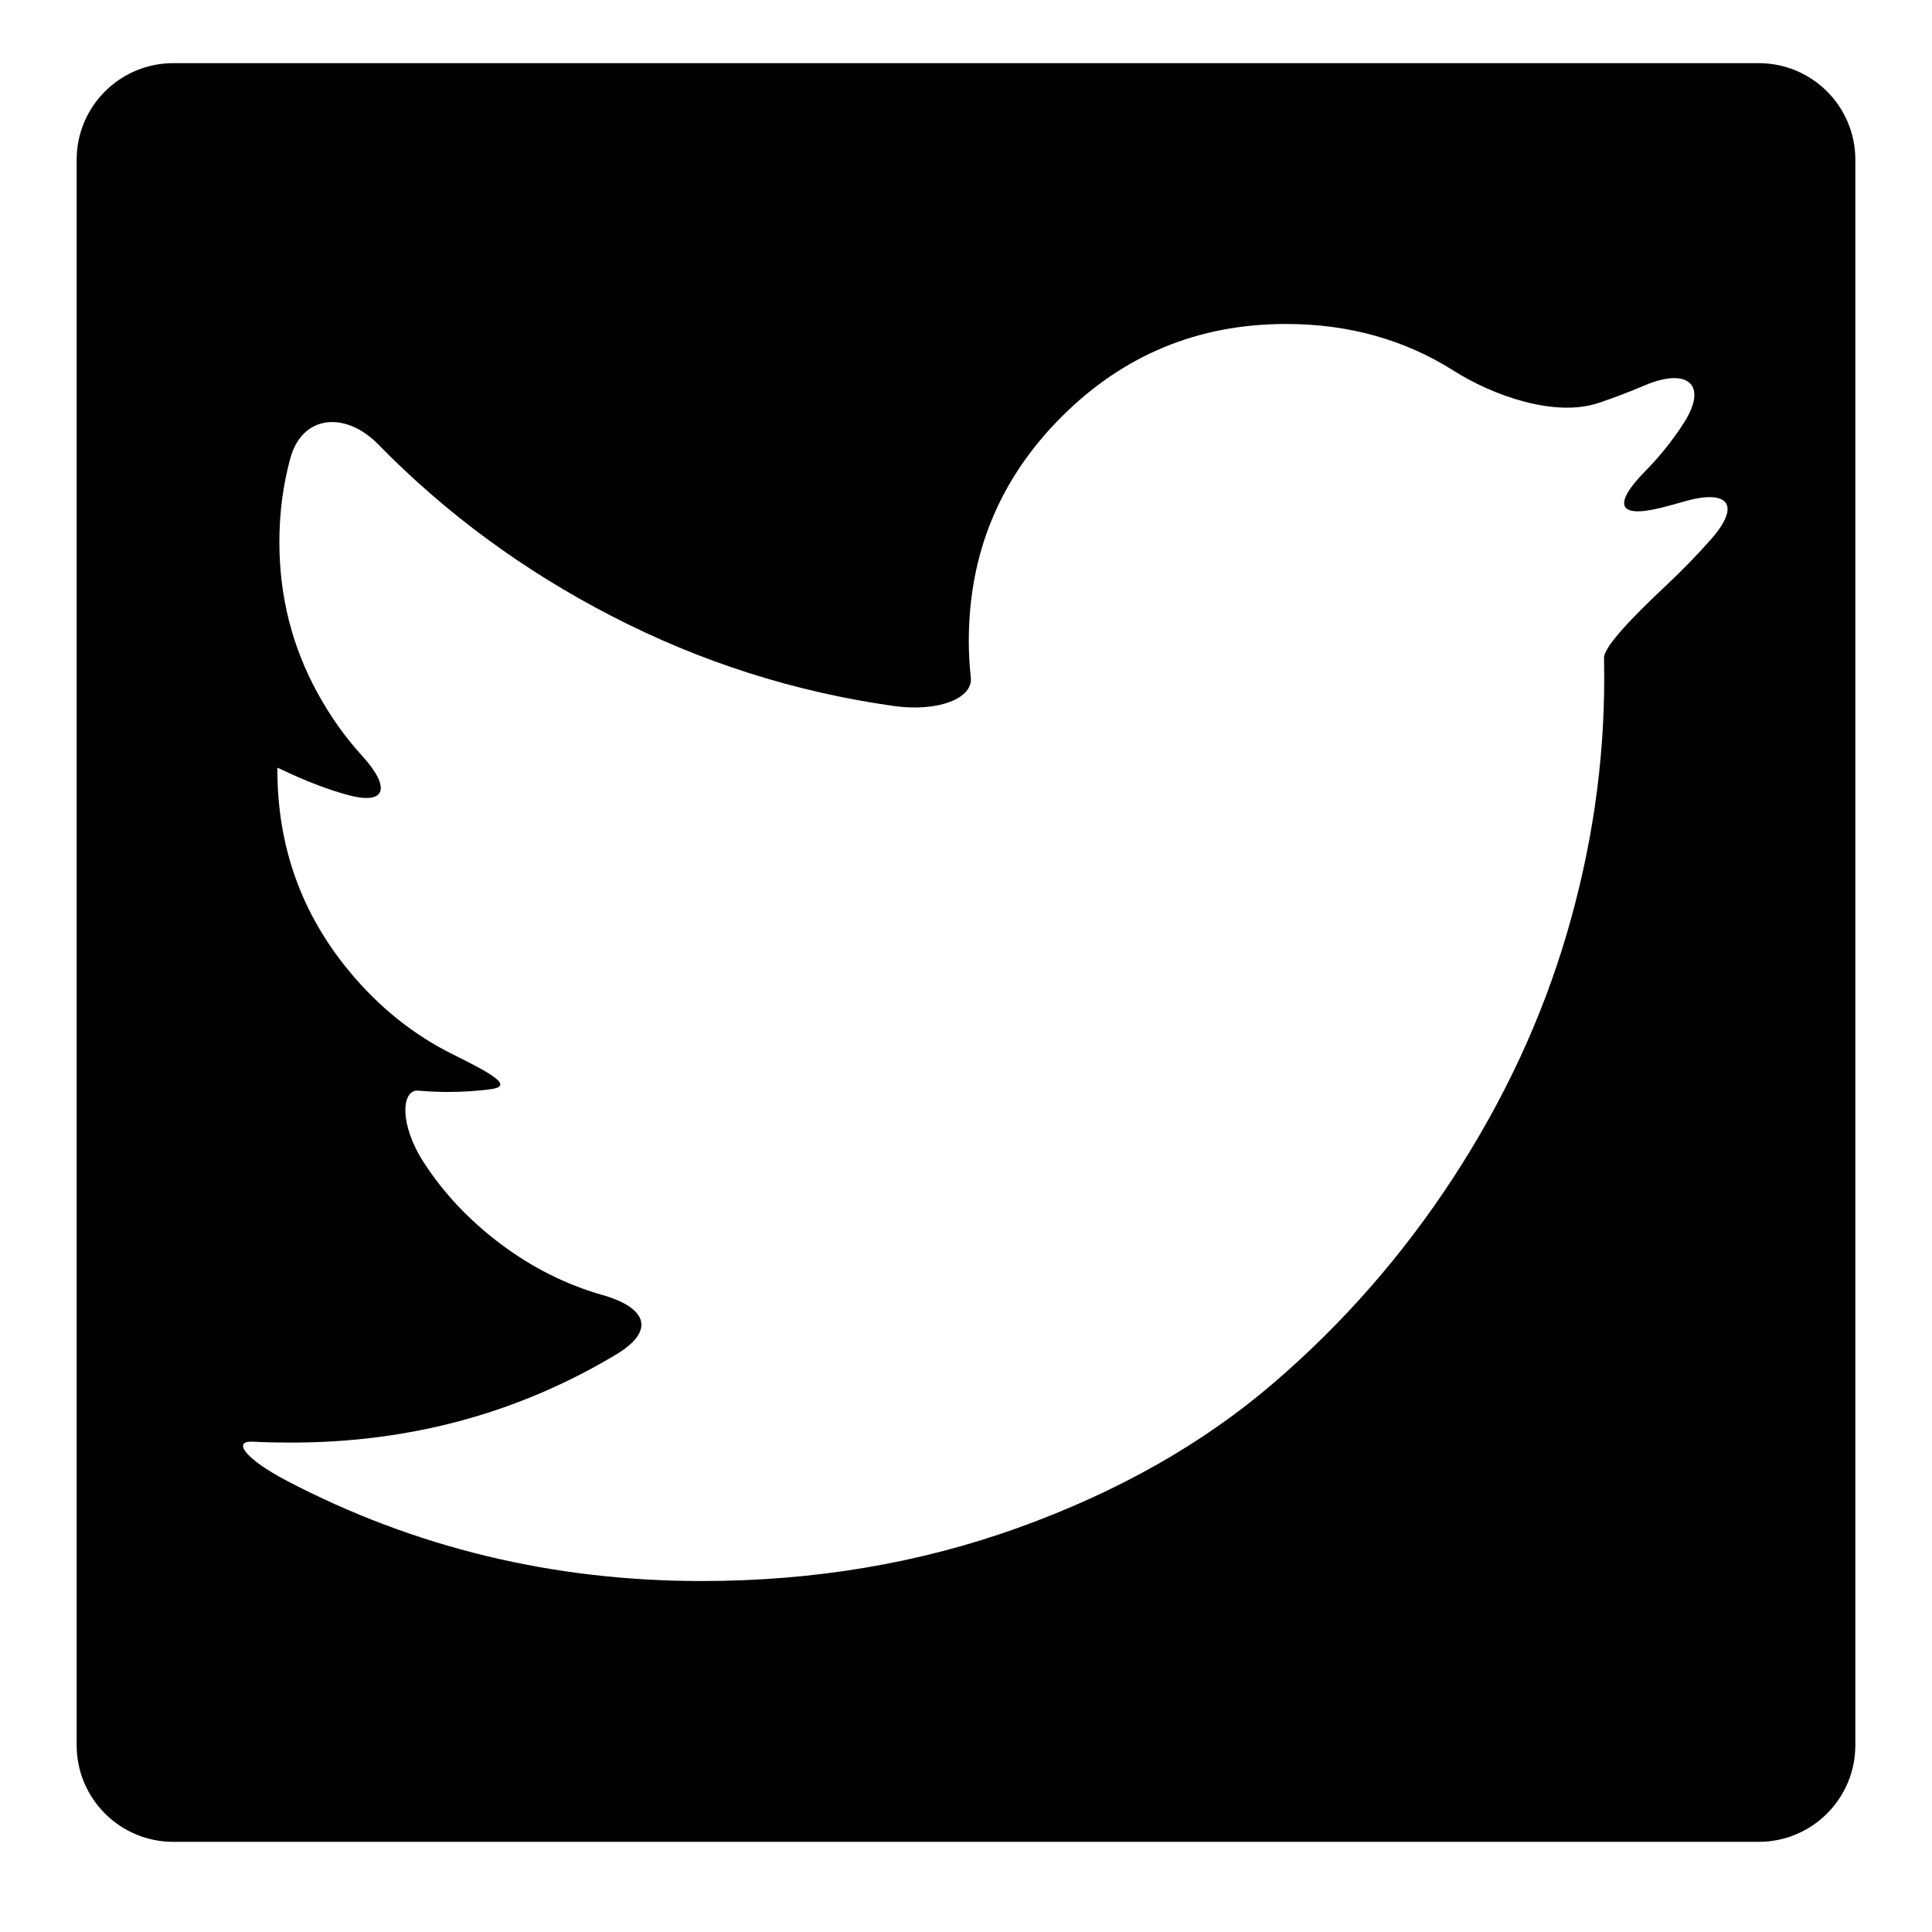 <?xml version="1.0" encoding="iso-8859-1"?>
<!-- Generator: Adobe Illustrator 17.1.0, SVG Export Plug-In . SVG Version: 6.00 Build 0)  -->
<!DOCTYPE svg PUBLIC "-//W3C//DTD SVG 1.1//EN" "http://www.w3.org/Graphics/SVG/1.1/DTD/svg11.dtd">
<svg version="1.1" id="Capa_1" xmlns="http://www.w3.org/2000/svg" xmlns:xlink="http://www.w3.org/1999/xlink" x="0px" y="0px"
	 viewBox="0 0 100 100" style="enable-background:new 0 0 100 100;" xml:space="preserve">
<g>
	<path style="fill:#000100;" d="M91.032,3.269H8.968c-2.761,0-5,2.239-5,5v82.064c0,2.761,2.239,5,5,5h82.064c2.761,0,5-2.239,5-5
		V8.269C96.032,5.507,93.794,3.269,91.032,3.269z M88.567,27.907c-0.715,0.811-1.466,1.586-2.252,2.324
		c-1.742,1.634-3.301,3.231-3.29,3.821c0.006,0.314,0.009,0.67,0.009,1.067c0,4.406-0.644,8.803-1.932,13.192
		c-1.288,4.388-3.245,8.599-5.871,12.631c-2.627,4.033-5.753,7.599-9.379,10.7c-3.626,3.102-7.998,5.576-13.115,7.422
		c-5.117,1.847-10.591,2.77-16.419,2.77c-7.709,0-14.868-1.73-21.478-5.192c-2.116-1.108-2.851-2.074-1.756-2.02
		c0.631,0.031,1.293,0.046,1.985,0.046c6.149,0,11.757-1.52,16.826-4.562c2.048-1.229,1.587-2.422-0.71-3.076
		c-1.889-0.538-3.652-1.424-5.289-2.656c-1.609-1.211-2.929-2.613-3.961-4.206c-1.299-2.005-1.145-3.789-0.288-3.717
		c0.542,0.046,1.06,0.069,1.555,0.069c0.73,0,1.457-0.047,2.179-0.14c1.196-0.155,0.199-0.747-1.941-1.807
		c-2.03-1.005-3.812-2.432-5.346-4.28c-2.491-2.998-3.736-6.481-3.736-10.445c0,0,0-0.046,0-0.102s1.516,0.805,3.585,1.386
		s2.296-0.367,0.81-1.999c-0.884-0.97-1.654-2.054-2.311-3.251c-1.322-2.406-1.982-5.015-1.982-7.828c0-1.492,0.187-2.93,0.56-4.312
		c0.623-2.306,2.883-2.452,4.552-0.745c3.494,3.574,7.526,6.539,12.094,8.895c4.605,2.376,9.466,3.926,14.581,4.648
		c2.365,0.334,4.116-0.42,4.002-1.461c-0.07-0.639-0.105-1.27-0.105-1.891c0-4.541,1.601-8.413,4.804-11.616
		c3.202-3.202,7.074-4.803,11.615-4.803c3.242,0,6.137,0.807,8.683,2.422c2.017,1.279,5.229,2.426,7.493,1.666
		c0.808-0.271,1.604-0.574,2.388-0.909c2.196-0.938,3.317-0.062,2.025,1.947c-0.576,0.896-1.24,1.726-1.99,2.488
		c-1.675,1.702-1.463,2.474,0.853,1.889c0.379-0.096,0.758-0.199,1.137-0.309C89.446,25.294,90.146,26.115,88.567,27.907z"/>
</g>
</svg>
